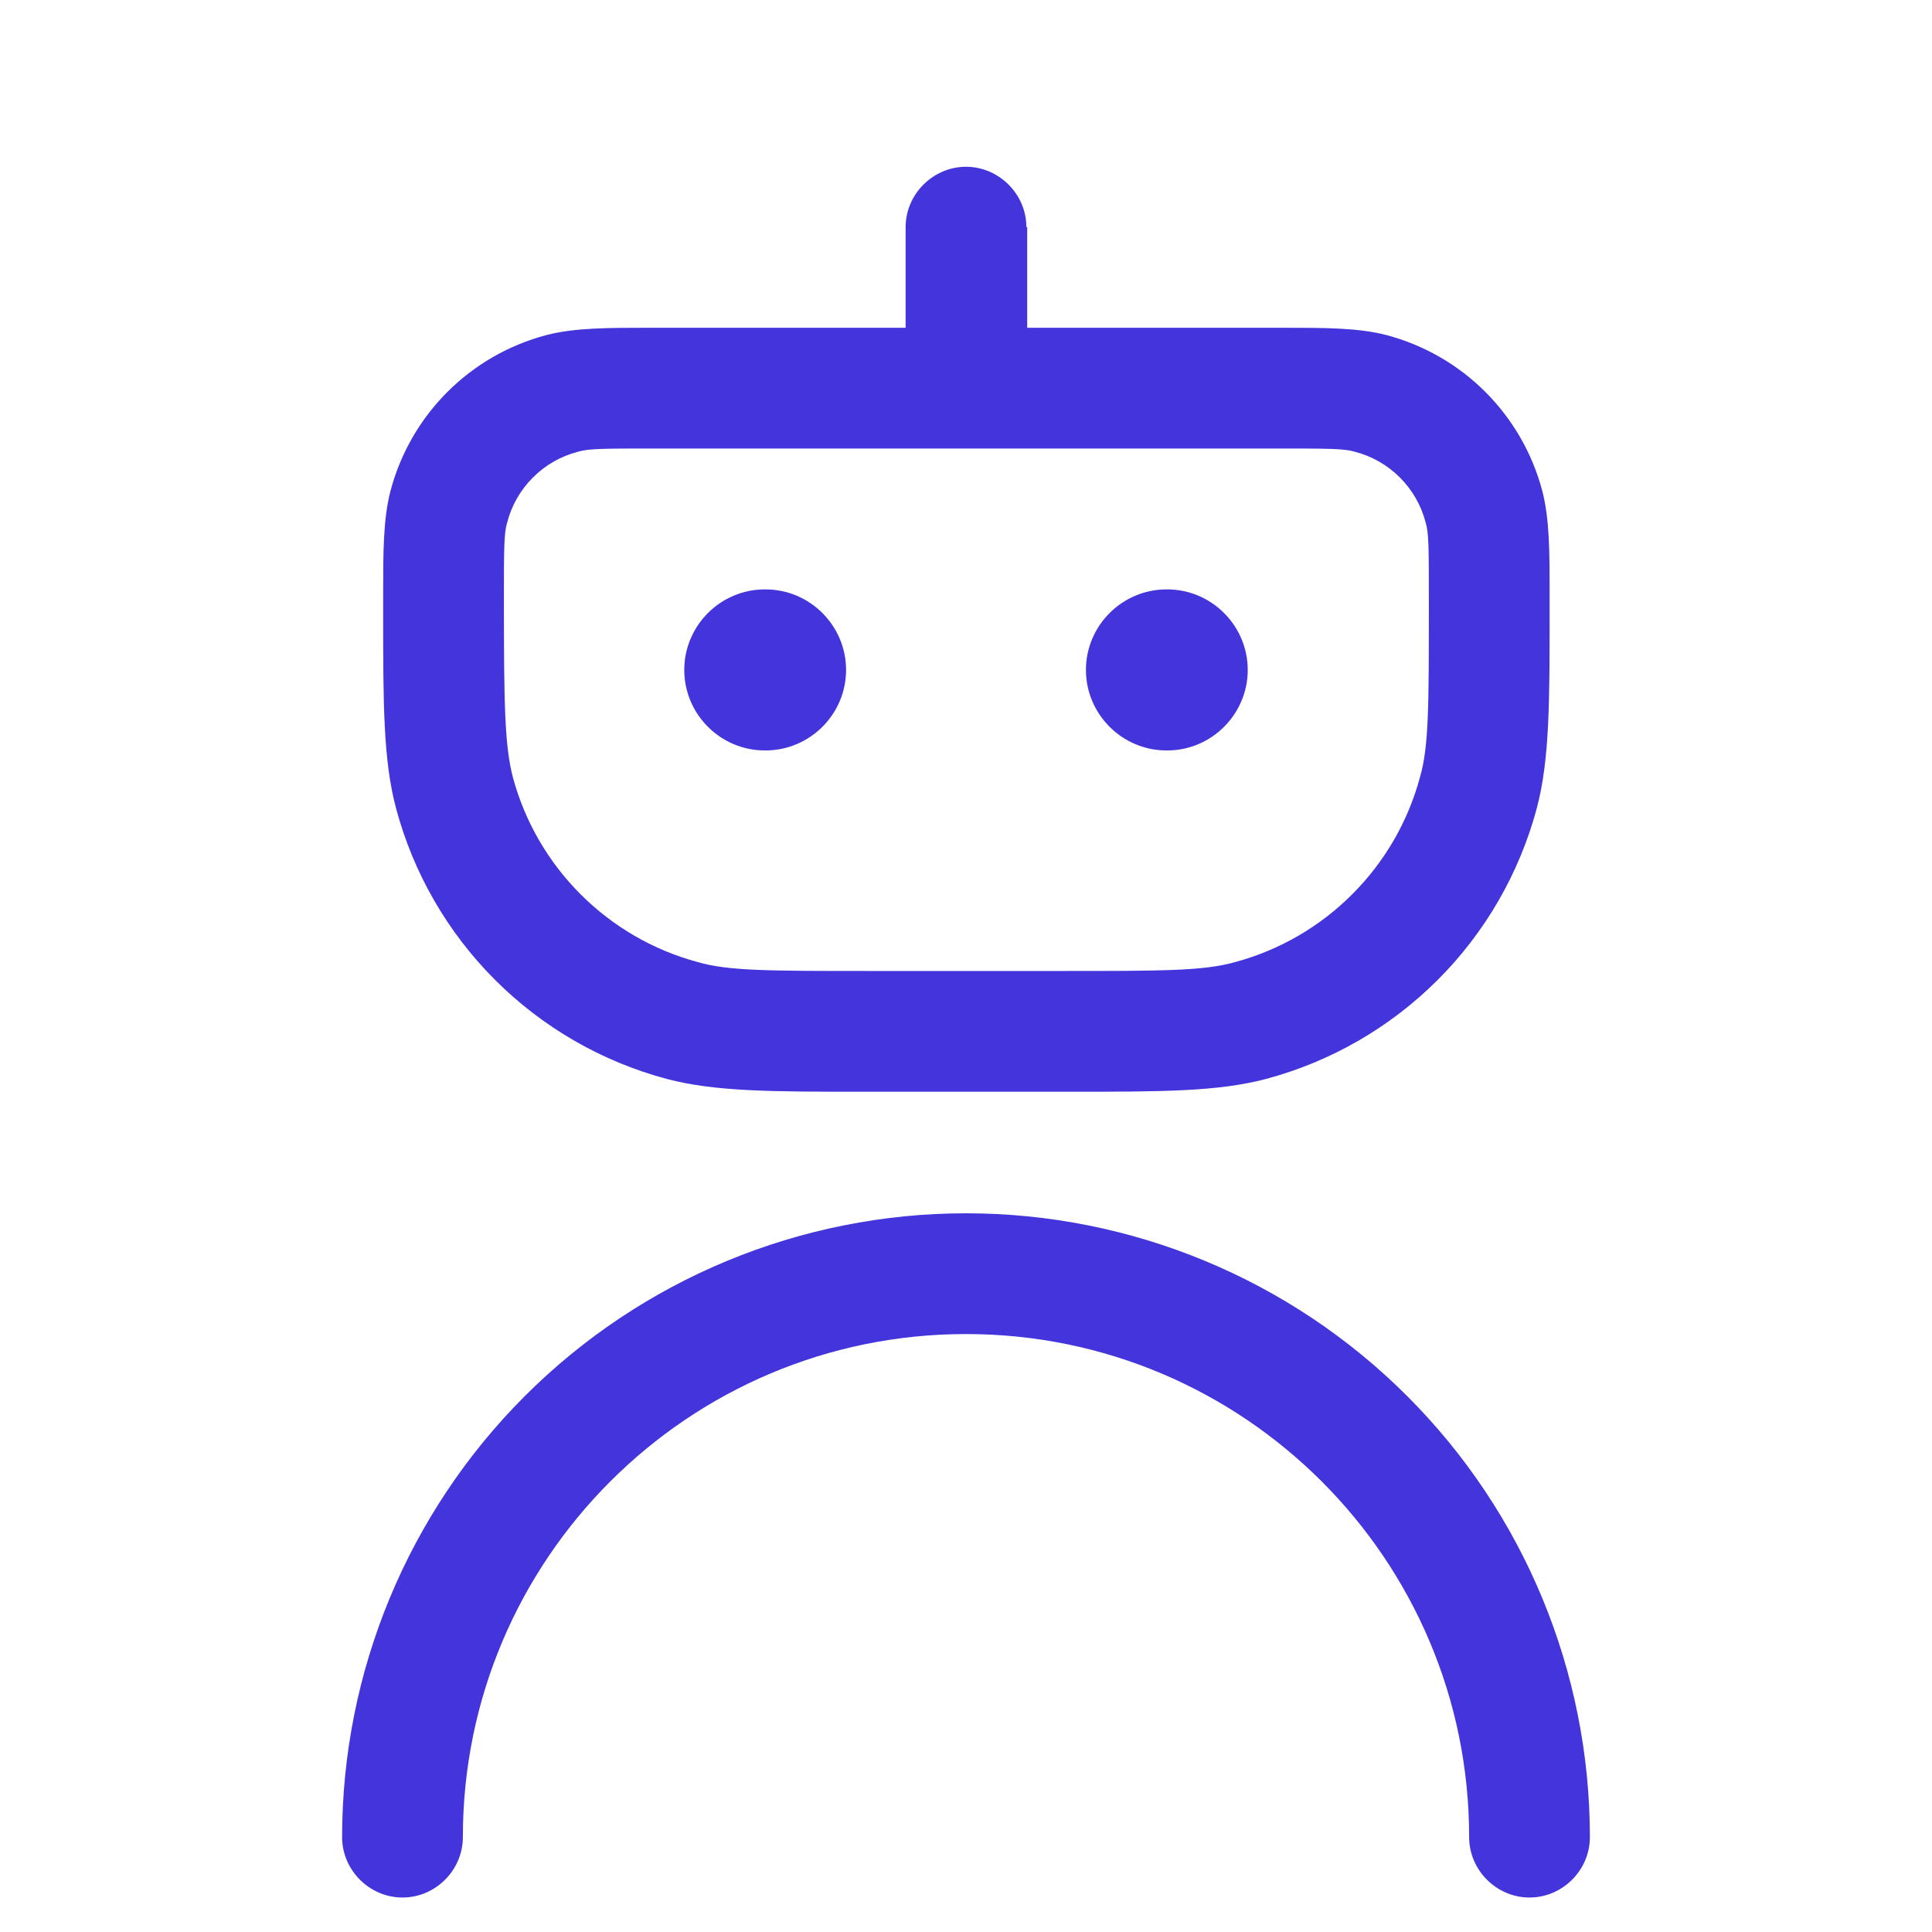 <svg width="40" height="40" viewBox="0 0 40 40" fill="none" xmlns="http://www.w3.org/2000/svg">
<path fill-rule="evenodd" clip-rule="evenodd" d="M21.25 4.703C21.25 4.02 20.683 3.453 20 3.453C19.317 3.453 18.75 4.02 18.75 4.703V6.786H13.45C12.583 6.786 11.9 6.786 11.317 6.936C9.733 7.353 8.5 8.586 8.083 10.17C7.933 10.753 7.933 11.437 7.933 12.303V12.687C7.933 14.553 7.933 15.736 8.2 16.736C8.559 18.079 9.266 19.304 10.249 20.287C11.232 21.27 12.457 21.977 13.8 22.337C14.8 22.603 16 22.603 17.85 22.603H22.167C24.033 22.603 25.217 22.603 26.217 22.337C27.559 21.977 28.784 21.27 29.767 20.287C30.75 19.304 31.457 18.079 31.817 16.736C32.083 15.736 32.083 14.537 32.083 12.687V12.303C32.083 11.437 32.083 10.753 31.933 10.17C31.729 9.393 31.322 8.684 30.754 8.116C30.186 7.547 29.477 7.141 28.7 6.936C28.117 6.786 27.433 6.786 26.567 6.786H21.267V4.703H21.25ZM9.583 38.036C9.583 32.286 14.25 27.62 20 27.62C25.75 27.62 30.417 32.286 30.417 38.036C30.417 38.72 30.983 39.286 31.667 39.286C32.35 39.286 32.917 38.72 32.917 38.036C32.917 34.611 31.556 31.325 29.133 28.903C26.711 26.481 23.426 25.12 20 25.12C16.574 25.12 13.289 26.481 10.867 28.903C8.444 31.325 7.083 34.611 7.083 38.036C7.083 38.72 7.65 39.286 8.333 39.286C9.017 39.286 9.583 38.72 9.583 38.036ZM14.167 13.87C14.167 12.953 14.917 12.203 15.833 12.203H15.85C16.767 12.203 17.517 12.953 17.517 13.87C17.517 14.787 16.767 15.537 15.85 15.537H15.833C14.917 15.537 14.167 14.787 14.167 13.87ZM22.483 13.87C22.483 12.953 23.233 12.203 24.15 12.203H24.167C25.083 12.203 25.833 12.953 25.833 13.87C25.833 14.787 25.083 15.537 24.167 15.537H24.15C23.233 15.537 22.483 14.787 22.483 13.87ZM11.967 9.353C12.183 9.286 12.5 9.286 13.617 9.286H26.4C27.517 9.286 27.833 9.286 28.05 9.353C28.767 9.536 29.333 10.103 29.517 10.82C29.583 11.037 29.583 11.353 29.583 12.47C29.583 14.62 29.583 15.453 29.4 16.087C28.9 17.953 27.433 19.42 25.567 19.92C24.917 20.103 24.083 20.103 21.95 20.103H18.067C15.917 20.103 15.083 20.103 14.45 19.92C12.583 19.42 11.117 17.953 10.617 16.087C10.45 15.437 10.433 14.603 10.433 12.47C10.433 11.353 10.433 11.037 10.5 10.82C10.683 10.103 11.25 9.536 11.967 9.353Z" fill="#4334DC"/>
</svg>

